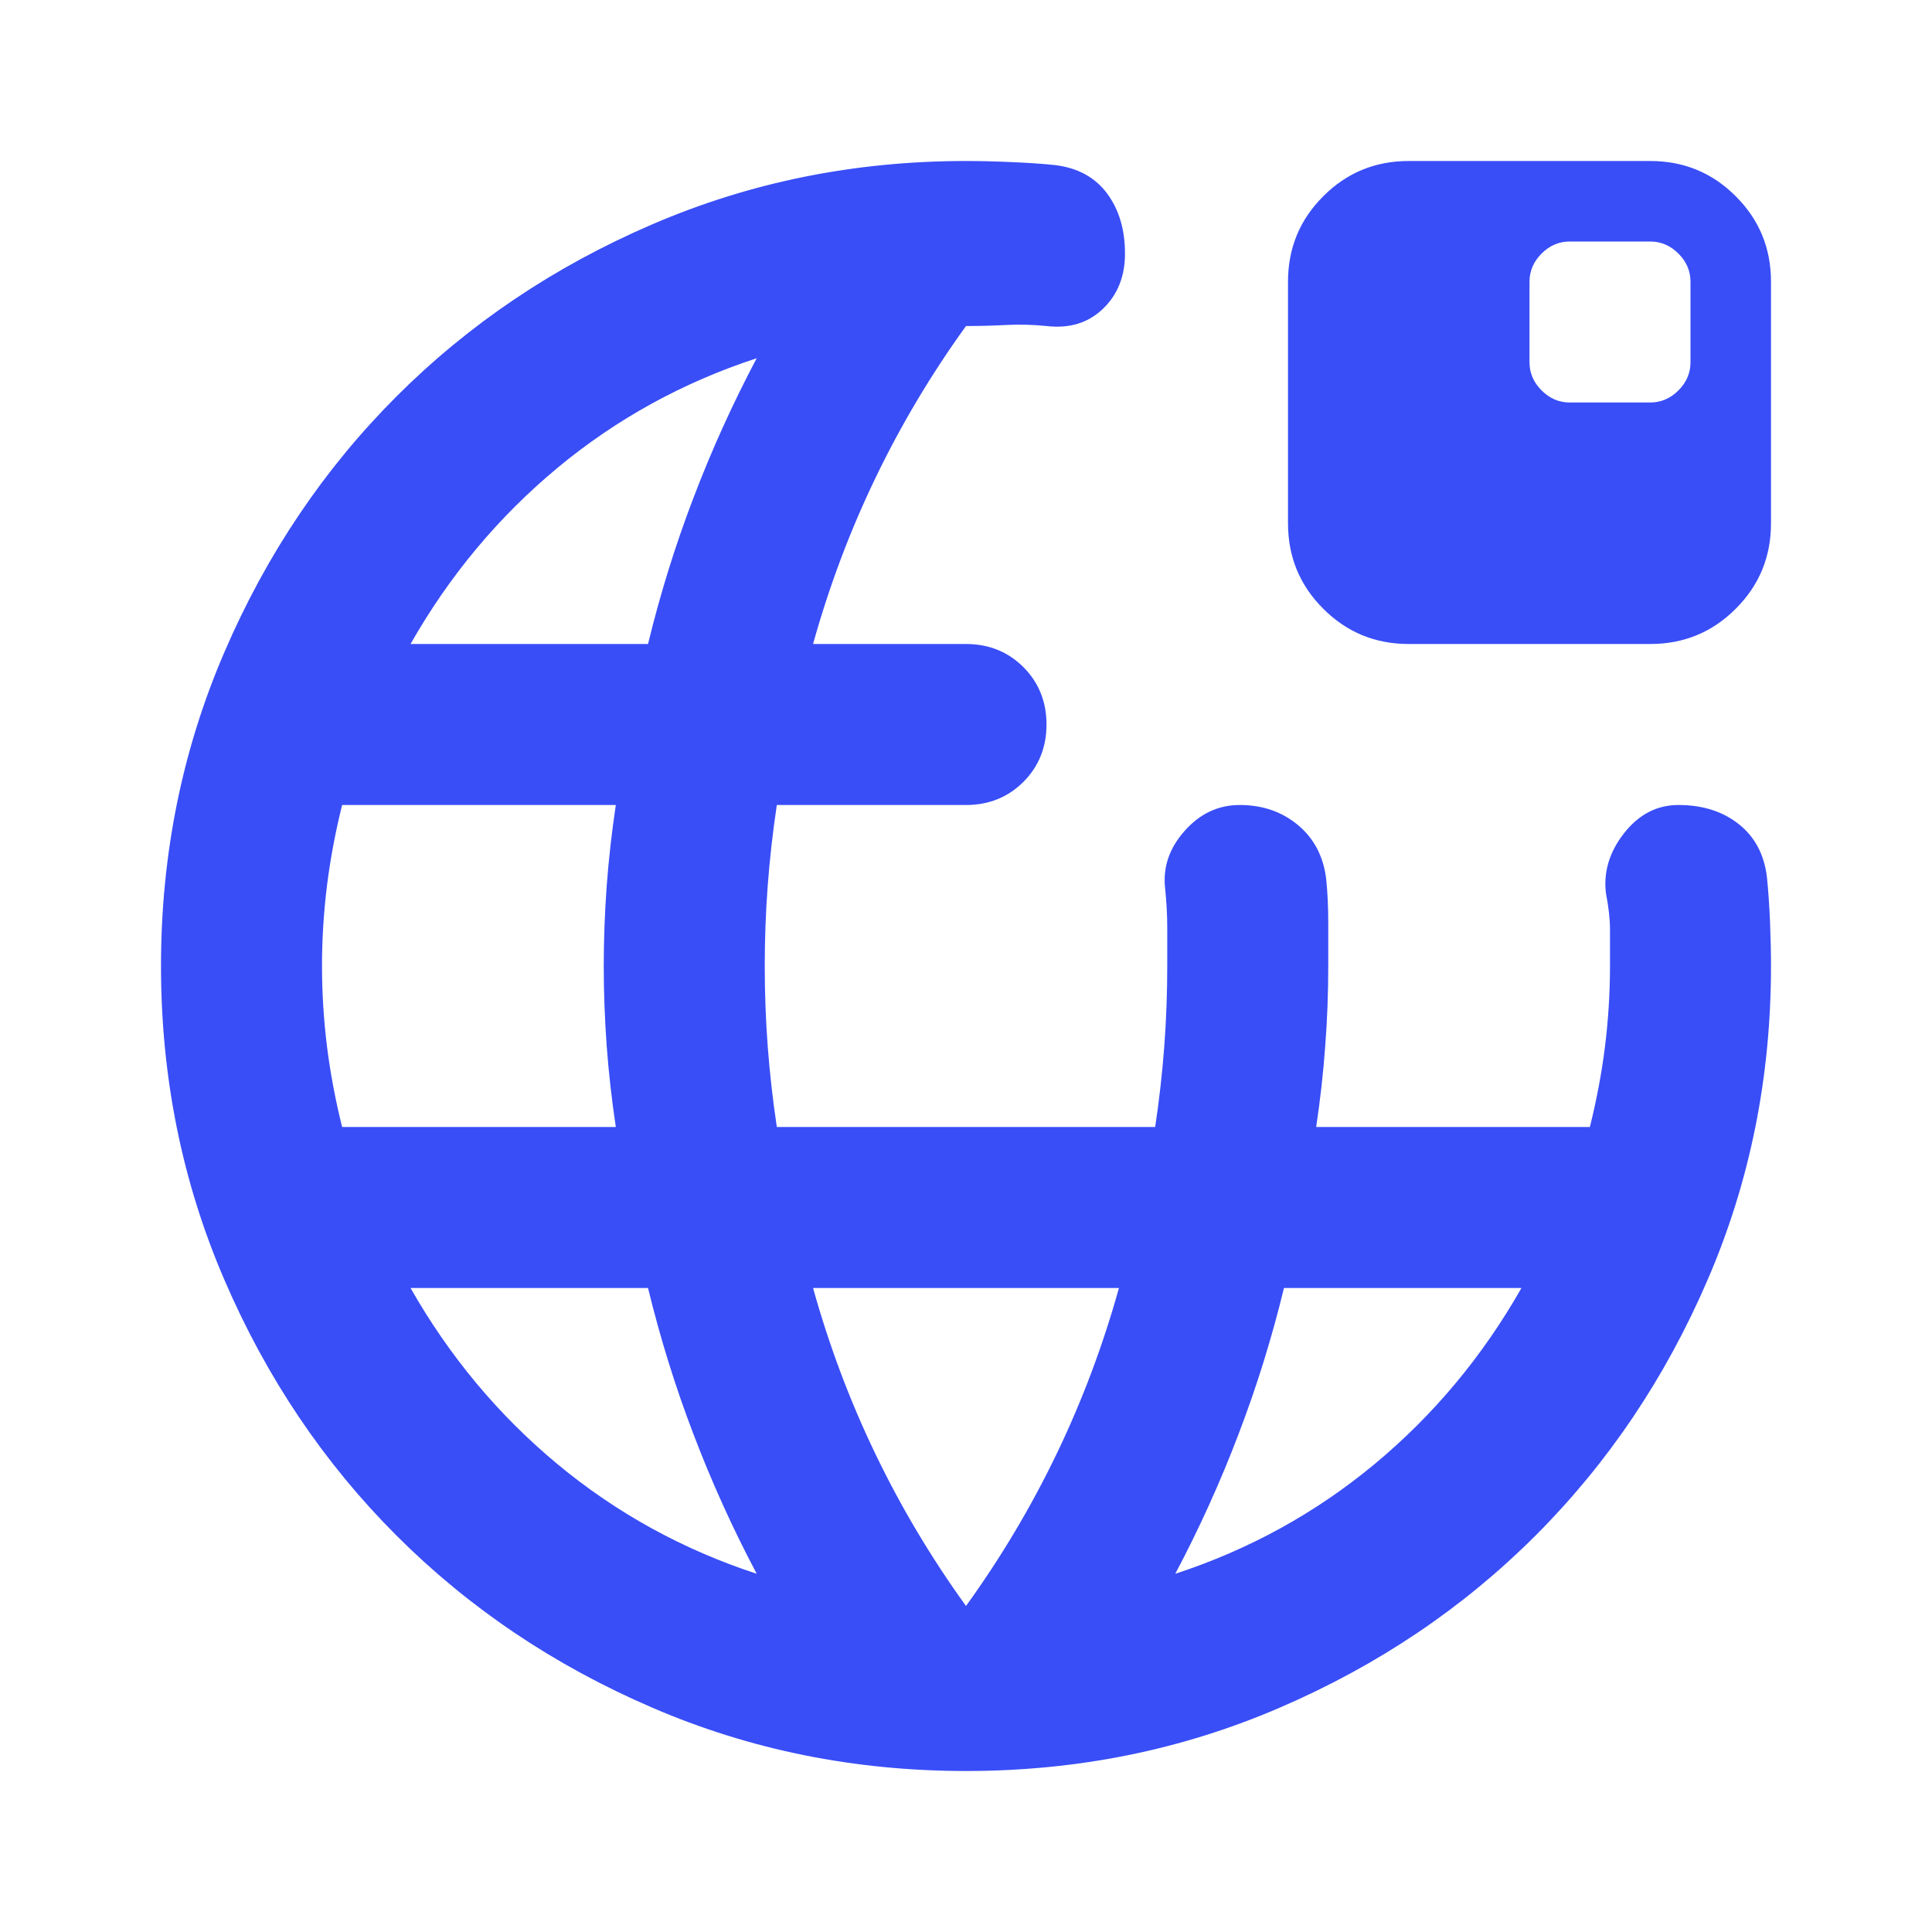 <svg width="24" height="24" viewBox="0 0 24 24" fill="none" xmlns="http://www.w3.org/2000/svg">
<mask id="mask0_3523_9975" style="mask-type:alpha" maskUnits="userSpaceOnUse" x="0" y="0" width="24" height="24">
<rect width="24" height="24" fill="#D9D9D9"/>
</mask>
<g mask="url(#mask0_3523_9975)">
<path d="M12 22C10.617 22 9.317 21.738 8.1 21.212C6.883 20.688 5.825 19.975 4.925 19.075C4.025 18.175 3.312 17.117 2.788 15.9C2.263 14.683 2 13.383 2 12C2 10.617 2.263 9.317 2.788 8.1C3.312 6.883 4.025 5.825 4.925 4.925C5.825 4.025 6.883 3.312 8.1 2.788C9.317 2.263 10.617 2 12 2C12.167 2 12.35 2.004 12.55 2.013C12.75 2.021 12.933 2.033 13.1 2.05C13.383 2.083 13.6 2.2 13.75 2.4C13.9 2.6 13.975 2.85 13.975 3.15C13.975 3.433 13.883 3.663 13.7 3.837C13.517 4.013 13.283 4.083 13 4.05C12.833 4.033 12.667 4.029 12.5 4.037C12.333 4.046 12.167 4.05 12 4.05C11.567 4.65 11.192 5.279 10.875 5.938C10.558 6.596 10.3 7.283 10.1 8H12C12.283 8 12.521 8.096 12.713 8.287C12.904 8.479 13 8.717 13 9C13 9.283 12.904 9.521 12.713 9.713C12.521 9.904 12.283 10 12 10H9.65C9.6 10.333 9.562 10.667 9.537 11C9.512 11.333 9.5 11.667 9.5 12C9.5 12.333 9.512 12.667 9.537 13C9.562 13.333 9.6 13.667 9.65 14H14.35C14.4 13.667 14.438 13.333 14.463 13C14.488 12.667 14.5 12.333 14.5 12V11.525C14.5 11.375 14.492 11.217 14.475 11.05C14.442 10.783 14.521 10.542 14.713 10.325C14.904 10.108 15.133 10 15.4 10C15.683 10 15.925 10.083 16.125 10.25C16.325 10.417 16.442 10.642 16.475 10.925C16.492 11.092 16.5 11.271 16.5 11.463V12C16.5 12.333 16.488 12.667 16.462 13C16.438 13.333 16.4 13.667 16.35 14H19.75C19.833 13.667 19.896 13.333 19.938 13C19.979 12.667 20 12.333 20 12V11.55C20 11.417 19.983 11.267 19.95 11.1C19.917 10.833 19.992 10.583 20.175 10.35C20.358 10.117 20.583 10 20.85 10C21.15 10 21.4 10.079 21.6 10.238C21.8 10.396 21.917 10.617 21.95 10.9C21.967 11.067 21.979 11.25 21.988 11.45C21.996 11.65 22 11.833 22 12C22 13.383 21.738 14.683 21.212 15.9C20.688 17.117 19.975 18.175 19.075 19.075C18.175 19.975 17.117 20.688 15.9 21.212C14.683 21.738 13.383 22 12 22ZM4.25 14H7.65C7.6 13.667 7.562 13.333 7.537 13C7.513 12.667 7.5 12.333 7.5 12C7.5 11.667 7.513 11.333 7.537 11C7.562 10.667 7.6 10.333 7.65 10H4.25C4.167 10.333 4.104 10.667 4.062 11C4.021 11.333 4 11.667 4 12C4 12.333 4.021 12.667 4.062 13C4.104 13.333 4.167 13.667 4.25 14ZM5.1 8H8.05C8.2 7.383 8.387 6.779 8.613 6.188C8.838 5.596 9.1 5.017 9.4 4.45C8.483 4.75 7.658 5.204 6.925 5.812C6.192 6.421 5.583 7.15 5.1 8ZM17.5 8C17.083 8 16.729 7.854 16.438 7.562C16.146 7.271 16 6.917 16 6.5V3.5C16 3.083 16.146 2.729 16.438 2.438C16.729 2.146 17.083 2 17.5 2H20.5C20.917 2 21.271 2.146 21.562 2.438C21.854 2.729 22 3.083 22 3.5V6.5C22 6.917 21.854 7.271 21.562 7.562C21.271 7.854 20.917 8 20.5 8H17.5ZM19.5 5H20.5C20.633 5 20.75 4.95 20.85 4.85C20.95 4.75 21 4.633 21 4.5V3.5C21 3.367 20.95 3.25 20.85 3.15C20.75 3.05 20.633 3 20.5 3H19.5C19.367 3 19.25 3.05 19.15 3.15C19.05 3.25 19 3.367 19 3.5V4.5C19 4.633 19.05 4.75 19.15 4.85C19.25 4.95 19.367 5 19.5 5ZM9.4 19.55C9.1 18.983 8.838 18.404 8.613 17.812C8.387 17.221 8.2 16.617 8.05 16H5.1C5.583 16.85 6.192 17.579 6.925 18.188C7.658 18.796 8.483 19.25 9.4 19.55ZM12 19.95C12.433 19.35 12.808 18.721 13.125 18.062C13.442 17.404 13.7 16.717 13.9 16H10.1C10.3 16.717 10.558 17.404 10.875 18.062C11.192 18.721 11.567 19.35 12 19.95ZM14.6 19.55C15.517 19.25 16.342 18.796 17.075 18.188C17.808 17.579 18.417 16.85 18.9 16H15.95C15.8 16.617 15.613 17.221 15.387 17.812C15.162 18.404 14.9 18.983 14.6 19.55Z" fill="#394EF7"/>
</g>
</svg>
